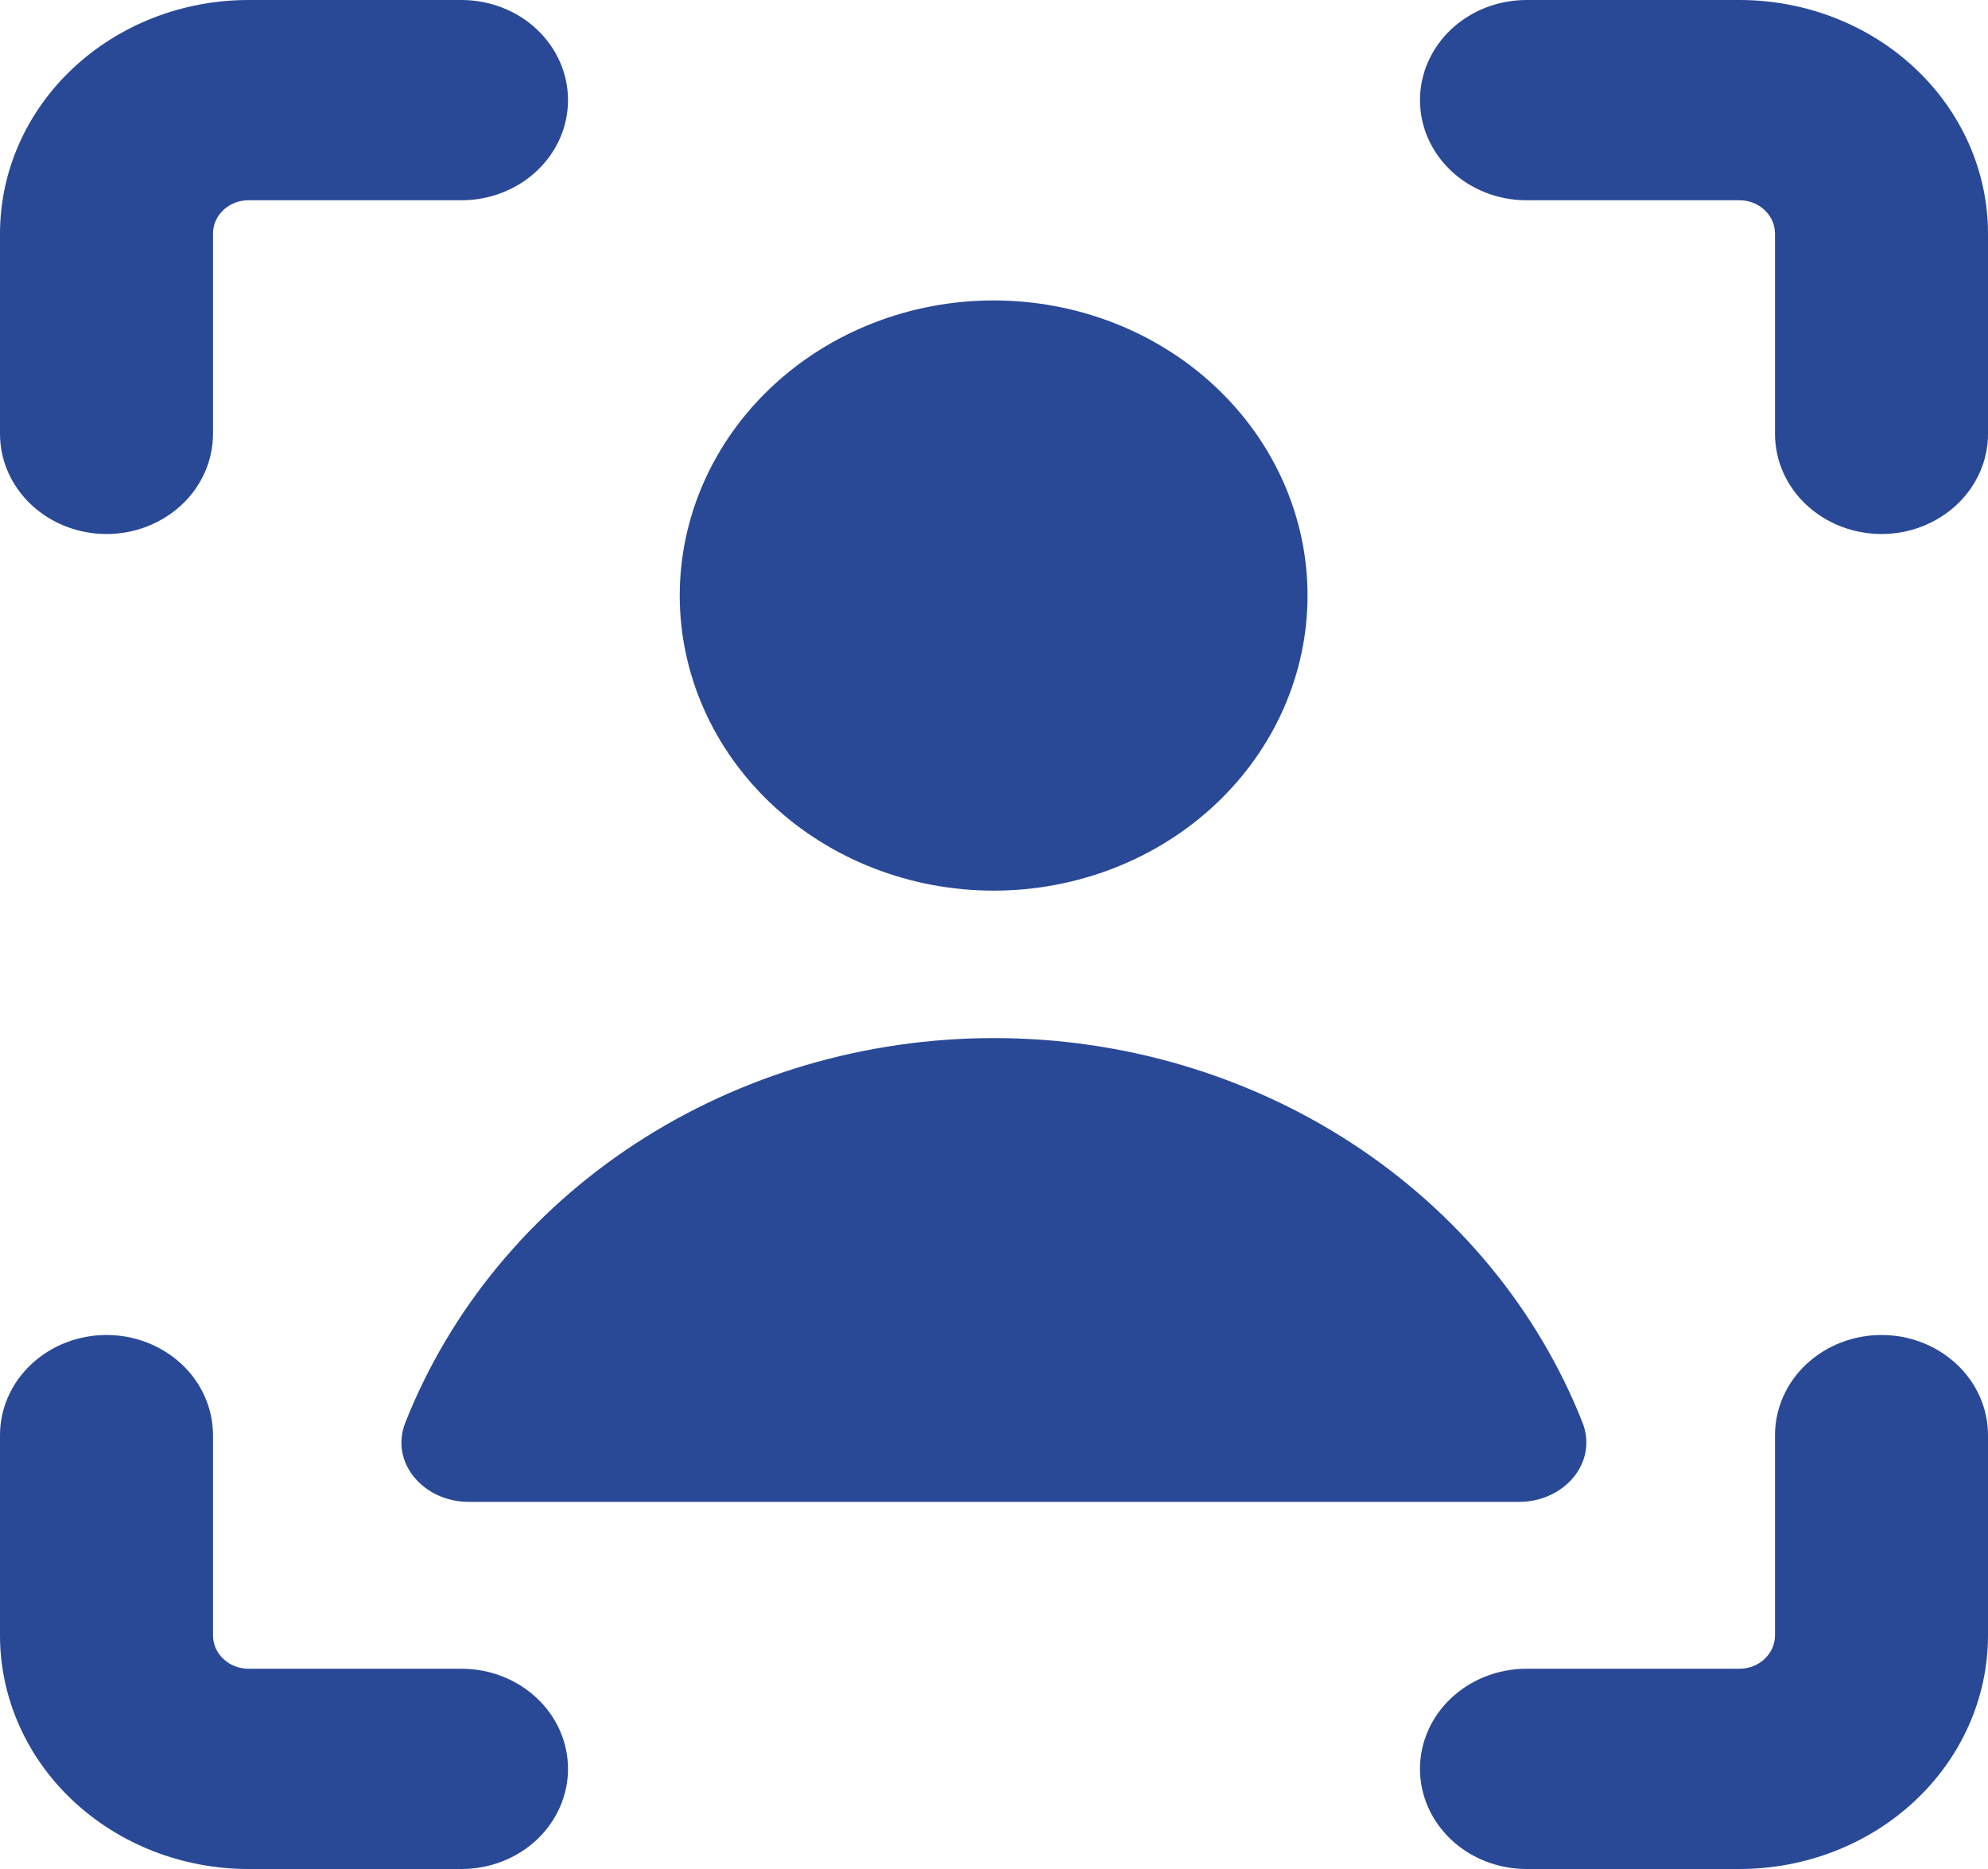 <svg width="50" height="47" viewBox="0 0 50 47" fill="none" xmlns="http://www.w3.org/2000/svg">
<path fill-rule="evenodd" clip-rule="evenodd" d="M5.618 5.281C5.701 5.203 5.8 5.141 5.908 5.099C6.016 5.057 6.133 5.036 6.25 5.036H11.607C12.318 5.036 12.999 4.77 13.501 4.298C14.004 3.826 14.286 3.186 14.286 2.518C14.286 1.85 14.004 1.21 13.501 0.737C12.999 0.265 12.318 0 11.607 0L6.25 0C4.592 0 3.003 0.619 1.831 1.721C0.658 2.823 0 4.317 0 5.875L0 10.911C0 11.579 0.282 12.219 0.785 12.691C1.287 13.163 1.968 13.429 2.679 13.429C3.389 13.429 4.07 13.163 4.573 12.691C5.075 12.219 5.357 11.579 5.357 10.911V5.875C5.357 5.765 5.38 5.655 5.425 5.553C5.469 5.452 5.535 5.359 5.618 5.281ZM50 36.089C50 35.422 49.718 34.781 49.215 34.309C48.713 33.837 48.032 33.571 47.321 33.571C46.611 33.571 45.93 33.837 45.427 34.309C44.925 34.781 44.643 35.422 44.643 36.089V41.125C44.643 41.348 44.549 41.561 44.381 41.718C44.214 41.876 43.987 41.964 43.75 41.964H38.393C37.682 41.964 37.001 42.23 36.499 42.702C35.996 43.174 35.714 43.814 35.714 44.482C35.714 45.15 35.996 45.79 36.499 46.263C37.001 46.735 37.682 47 38.393 47H43.75C45.408 47 46.997 46.381 48.169 45.279C49.342 44.178 50 42.683 50 41.125V36.089ZM2.679 33.571C3.389 33.571 4.07 33.837 4.573 34.309C5.075 34.781 5.357 35.422 5.357 36.089V41.125C5.357 41.348 5.451 41.561 5.619 41.718C5.786 41.876 6.013 41.964 6.25 41.964H11.607C12.318 41.964 12.999 42.23 13.501 42.702C14.004 43.174 14.286 43.814 14.286 44.482C14.286 45.15 14.004 45.79 13.501 46.263C12.999 46.735 12.318 47 11.607 47H6.25C4.592 47 3.003 46.381 1.831 45.279C0.658 44.178 0 42.683 0 41.125L0 36.089C0 35.422 0.282 34.781 0.785 34.309C1.287 33.837 1.968 33.571 2.679 33.571ZM38.393 0C37.682 0 37.001 0.265 36.499 0.737C35.996 1.21 35.714 1.85 35.714 2.518C35.714 3.186 35.996 3.826 36.499 4.298C37.001 4.77 37.682 5.036 38.393 5.036H43.75C43.987 5.036 44.214 5.124 44.381 5.282C44.549 5.439 44.643 5.652 44.643 5.875V10.911C44.643 11.579 44.925 12.219 45.427 12.691C45.93 13.163 46.611 13.429 47.321 13.429C48.032 13.429 48.713 13.163 49.215 12.691C49.718 12.219 50 11.579 50 10.911V5.875C50 4.317 49.342 2.823 48.169 1.721C46.997 0.619 45.408 0 43.75 0H38.393ZM25 26.105C21.778 26.104 18.633 27.029 15.986 28.756C13.34 30.484 11.32 32.932 10.196 35.77C9.796 36.774 10.65 37.768 11.789 37.768H38.204C39.346 37.768 40.196 36.774 39.8 35.77C38.677 32.932 36.656 30.484 34.01 28.756C31.364 27.029 28.222 26.104 25 26.105ZM32.886 14.976C32.886 16.944 32.054 18.832 30.573 20.224C29.093 21.615 27.085 22.397 24.991 22.397C22.897 22.397 20.889 21.615 19.409 20.224C17.928 18.832 17.096 16.944 17.096 14.976C17.096 13.008 17.928 11.12 19.409 9.729C20.889 8.337 22.897 7.555 24.991 7.555C27.085 7.555 29.093 8.337 30.573 9.729C32.054 11.12 32.886 13.008 32.886 14.976Z" fill="#294997"/>
</svg>
